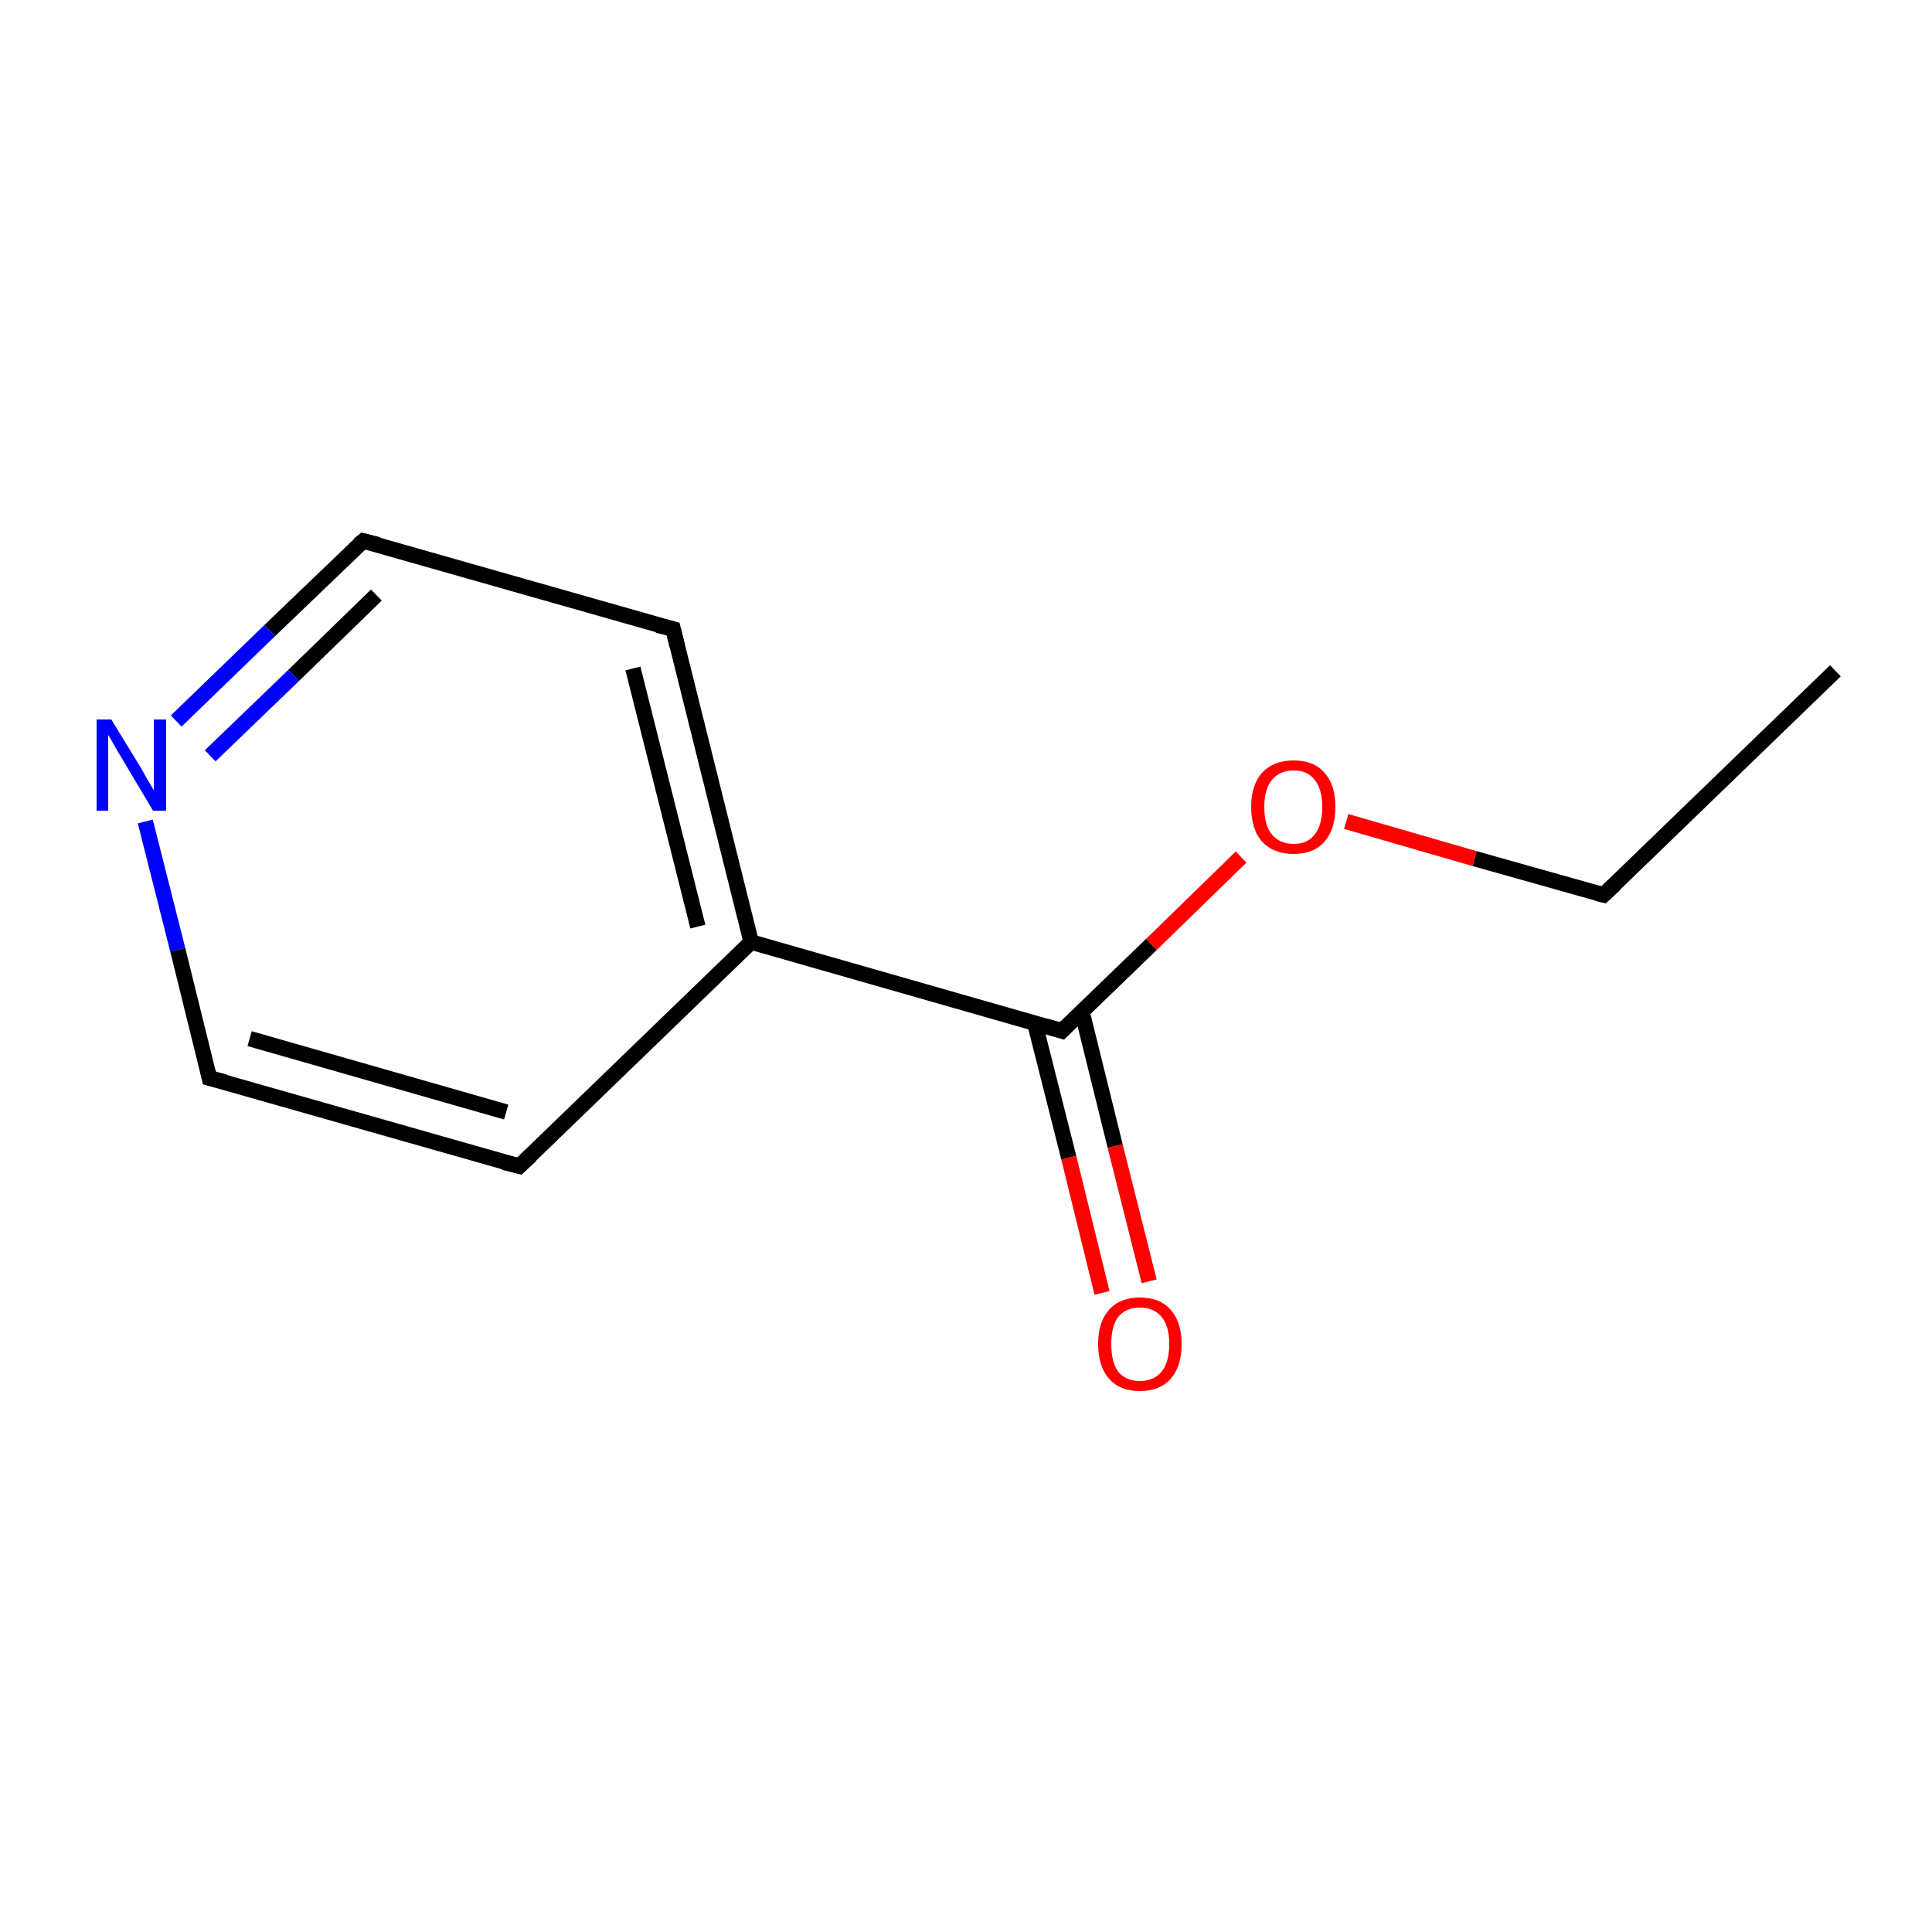 <?xml version='1.0' encoding='iso-8859-1'?>
<svg version='1.1' baseProfile='full'
              xmlns='http://www.w3.org/2000/svg'
                      xmlns:rdkit='http://www.rdkit.org/xml'
                      xmlns:xlink='http://www.w3.org/1999/xlink'
                  xml:space='preserve'
width='250px' height='250px' viewBox='0 0 250 250'>
<!-- END OF HEADER -->
<rect style='opacity:1.0;fill:#FFFFFF;stroke:none' width='250.0' height='250.0' x='0.0' y='0.0'> </rect>
<path class='bond-0 atom-0 atom-1' d='M 237.5,86.8 L 207.5,115.8' style='fill:none;fill-rule:evenodd;stroke:#000000;stroke-width:2.0px;stroke-linecap:butt;stroke-linejoin:miter;stroke-opacity:1' />
<path class='bond-1 atom-1 atom-10' d='M 207.5,115.8 L 190.8,111.1' style='fill:none;fill-rule:evenodd;stroke:#000000;stroke-width:2.0px;stroke-linecap:butt;stroke-linejoin:miter;stroke-opacity:1' />
<path class='bond-1 atom-1 atom-10' d='M 190.8,111.1 L 174.2,106.3' style='fill:none;fill-rule:evenodd;stroke:#FF0000;stroke-width:2.0px;stroke-linecap:butt;stroke-linejoin:miter;stroke-opacity:1' />
<path class='bond-2 atom-2 atom-4' d='M 67.2,150.9 L 27.1,139.5' style='fill:none;fill-rule:evenodd;stroke:#000000;stroke-width:2.0px;stroke-linecap:butt;stroke-linejoin:miter;stroke-opacity:1' />
<path class='bond-2 atom-2 atom-4' d='M 65.5,143.9 L 32.3,134.4' style='fill:none;fill-rule:evenodd;stroke:#000000;stroke-width:2.0px;stroke-linecap:butt;stroke-linejoin:miter;stroke-opacity:1' />
<path class='bond-3 atom-2 atom-6' d='M 67.2,150.9 L 97.2,121.9' style='fill:none;fill-rule:evenodd;stroke:#000000;stroke-width:2.0px;stroke-linecap:butt;stroke-linejoin:miter;stroke-opacity:1' />
<path class='bond-4 atom-3 atom-5' d='M 87.1,81.4 L 47.0,70.0' style='fill:none;fill-rule:evenodd;stroke:#000000;stroke-width:2.0px;stroke-linecap:butt;stroke-linejoin:miter;stroke-opacity:1' />
<path class='bond-5 atom-3 atom-6' d='M 87.1,81.4 L 97.2,121.9' style='fill:none;fill-rule:evenodd;stroke:#000000;stroke-width:2.0px;stroke-linecap:butt;stroke-linejoin:miter;stroke-opacity:1' />
<path class='bond-5 atom-3 atom-6' d='M 81.9,86.5 L 90.3,119.9' style='fill:none;fill-rule:evenodd;stroke:#000000;stroke-width:2.0px;stroke-linecap:butt;stroke-linejoin:miter;stroke-opacity:1' />
<path class='bond-6 atom-4 atom-8' d='M 27.1,139.5 L 23.0,122.9' style='fill:none;fill-rule:evenodd;stroke:#000000;stroke-width:2.0px;stroke-linecap:butt;stroke-linejoin:miter;stroke-opacity:1' />
<path class='bond-6 atom-4 atom-8' d='M 23.0,122.9 L 18.8,106.3' style='fill:none;fill-rule:evenodd;stroke:#0000FF;stroke-width:2.0px;stroke-linecap:butt;stroke-linejoin:miter;stroke-opacity:1' />
<path class='bond-7 atom-5 atom-8' d='M 47.0,70.0 L 34.9,81.6' style='fill:none;fill-rule:evenodd;stroke:#000000;stroke-width:2.0px;stroke-linecap:butt;stroke-linejoin:miter;stroke-opacity:1' />
<path class='bond-7 atom-5 atom-8' d='M 34.9,81.6 L 22.8,93.3' style='fill:none;fill-rule:evenodd;stroke:#0000FF;stroke-width:2.0px;stroke-linecap:butt;stroke-linejoin:miter;stroke-opacity:1' />
<path class='bond-7 atom-5 atom-8' d='M 48.7,77.0 L 38.0,87.4' style='fill:none;fill-rule:evenodd;stroke:#000000;stroke-width:2.0px;stroke-linecap:butt;stroke-linejoin:miter;stroke-opacity:1' />
<path class='bond-7 atom-5 atom-8' d='M 38.0,87.4 L 27.2,97.8' style='fill:none;fill-rule:evenodd;stroke:#0000FF;stroke-width:2.0px;stroke-linecap:butt;stroke-linejoin:miter;stroke-opacity:1' />
<path class='bond-8 atom-6 atom-7' d='M 97.2,121.9 L 137.4,133.4' style='fill:none;fill-rule:evenodd;stroke:#000000;stroke-width:2.0px;stroke-linecap:butt;stroke-linejoin:miter;stroke-opacity:1' />
<path class='bond-9 atom-7 atom-9' d='M 133.9,132.4 L 138.3,149.8' style='fill:none;fill-rule:evenodd;stroke:#000000;stroke-width:2.0px;stroke-linecap:butt;stroke-linejoin:miter;stroke-opacity:1' />
<path class='bond-9 atom-7 atom-9' d='M 138.3,149.8 L 142.6,167.3' style='fill:none;fill-rule:evenodd;stroke:#FF0000;stroke-width:2.0px;stroke-linecap:butt;stroke-linejoin:miter;stroke-opacity:1' />
<path class='bond-9 atom-7 atom-9' d='M 140.0,130.9 L 144.3,148.3' style='fill:none;fill-rule:evenodd;stroke:#000000;stroke-width:2.0px;stroke-linecap:butt;stroke-linejoin:miter;stroke-opacity:1' />
<path class='bond-9 atom-7 atom-9' d='M 144.3,148.3 L 148.7,165.8' style='fill:none;fill-rule:evenodd;stroke:#FF0000;stroke-width:2.0px;stroke-linecap:butt;stroke-linejoin:miter;stroke-opacity:1' />
<path class='bond-10 atom-7 atom-10' d='M 137.4,133.4 L 149.0,122.2' style='fill:none;fill-rule:evenodd;stroke:#000000;stroke-width:2.0px;stroke-linecap:butt;stroke-linejoin:miter;stroke-opacity:1' />
<path class='bond-10 atom-7 atom-10' d='M 149.0,122.2 L 160.6,110.9' style='fill:none;fill-rule:evenodd;stroke:#FF0000;stroke-width:2.0px;stroke-linecap:butt;stroke-linejoin:miter;stroke-opacity:1' />
<path d='M 209.0,114.4 L 207.5,115.8 L 206.7,115.6' style='fill:none;stroke:#000000;stroke-width:2.0px;stroke-linecap:butt;stroke-linejoin:miter;stroke-opacity:1;' />
<path d='M 65.2,150.4 L 67.2,150.9 L 68.7,149.5' style='fill:none;stroke:#000000;stroke-width:2.0px;stroke-linecap:butt;stroke-linejoin:miter;stroke-opacity:1;' />
<path d='M 85.1,80.9 L 87.1,81.4 L 87.6,83.5' style='fill:none;stroke:#000000;stroke-width:2.0px;stroke-linecap:butt;stroke-linejoin:miter;stroke-opacity:1;' />
<path d='M 29.1,140.0 L 27.1,139.5 L 26.9,138.6' style='fill:none;stroke:#000000;stroke-width:2.0px;stroke-linecap:butt;stroke-linejoin:miter;stroke-opacity:1;' />
<path d='M 49.0,70.5 L 47.0,70.0 L 46.4,70.5' style='fill:none;stroke:#000000;stroke-width:2.0px;stroke-linecap:butt;stroke-linejoin:miter;stroke-opacity:1;' />
<path d='M 135.4,132.8 L 137.4,133.4 L 138.0,132.8' style='fill:none;stroke:#000000;stroke-width:2.0px;stroke-linecap:butt;stroke-linejoin:miter;stroke-opacity:1;' />
<path class='atom-8' d='M 14.4 93.1
L 18.2 99.3
Q 18.6 100.0, 19.2 101.1
Q 19.9 102.2, 19.9 102.3
L 19.9 93.1
L 21.5 93.1
L 21.5 104.9
L 19.8 104.9
L 15.7 98.0
Q 15.2 97.2, 14.7 96.3
Q 14.2 95.4, 14.0 95.1
L 14.0 104.9
L 12.5 104.9
L 12.5 93.1
L 14.4 93.1
' fill='#0000FF'/>
<path class='atom-9' d='M 142.1 173.9
Q 142.1 171.1, 143.5 169.5
Q 144.9 167.9, 147.5 167.9
Q 150.1 167.9, 151.5 169.5
Q 152.9 171.1, 152.9 173.9
Q 152.9 176.8, 151.5 178.4
Q 150.1 180.0, 147.5 180.0
Q 144.9 180.0, 143.5 178.4
Q 142.1 176.8, 142.1 173.9
M 147.5 178.7
Q 149.3 178.7, 150.3 177.5
Q 151.3 176.3, 151.3 173.9
Q 151.3 171.6, 150.3 170.4
Q 149.3 169.2, 147.5 169.2
Q 145.7 169.2, 144.7 170.4
Q 143.8 171.6, 143.8 173.9
Q 143.8 176.3, 144.7 177.5
Q 145.7 178.7, 147.5 178.7
' fill='#FF0000'/>
<path class='atom-10' d='M 161.9 104.4
Q 161.9 101.6, 163.3 100.0
Q 164.8 98.4, 167.4 98.4
Q 170.0 98.4, 171.4 100.0
Q 172.8 101.6, 172.8 104.4
Q 172.8 107.3, 171.4 108.9
Q 170.0 110.5, 167.4 110.5
Q 164.8 110.5, 163.3 108.9
Q 161.9 107.3, 161.9 104.4
M 167.4 109.2
Q 169.2 109.2, 170.1 108.0
Q 171.1 106.8, 171.1 104.4
Q 171.1 102.1, 170.1 100.9
Q 169.2 99.7, 167.4 99.7
Q 165.6 99.7, 164.6 100.9
Q 163.6 102.1, 163.6 104.4
Q 163.6 106.8, 164.6 108.0
Q 165.6 109.2, 167.4 109.2
' fill='#FF0000'/>
</svg>
